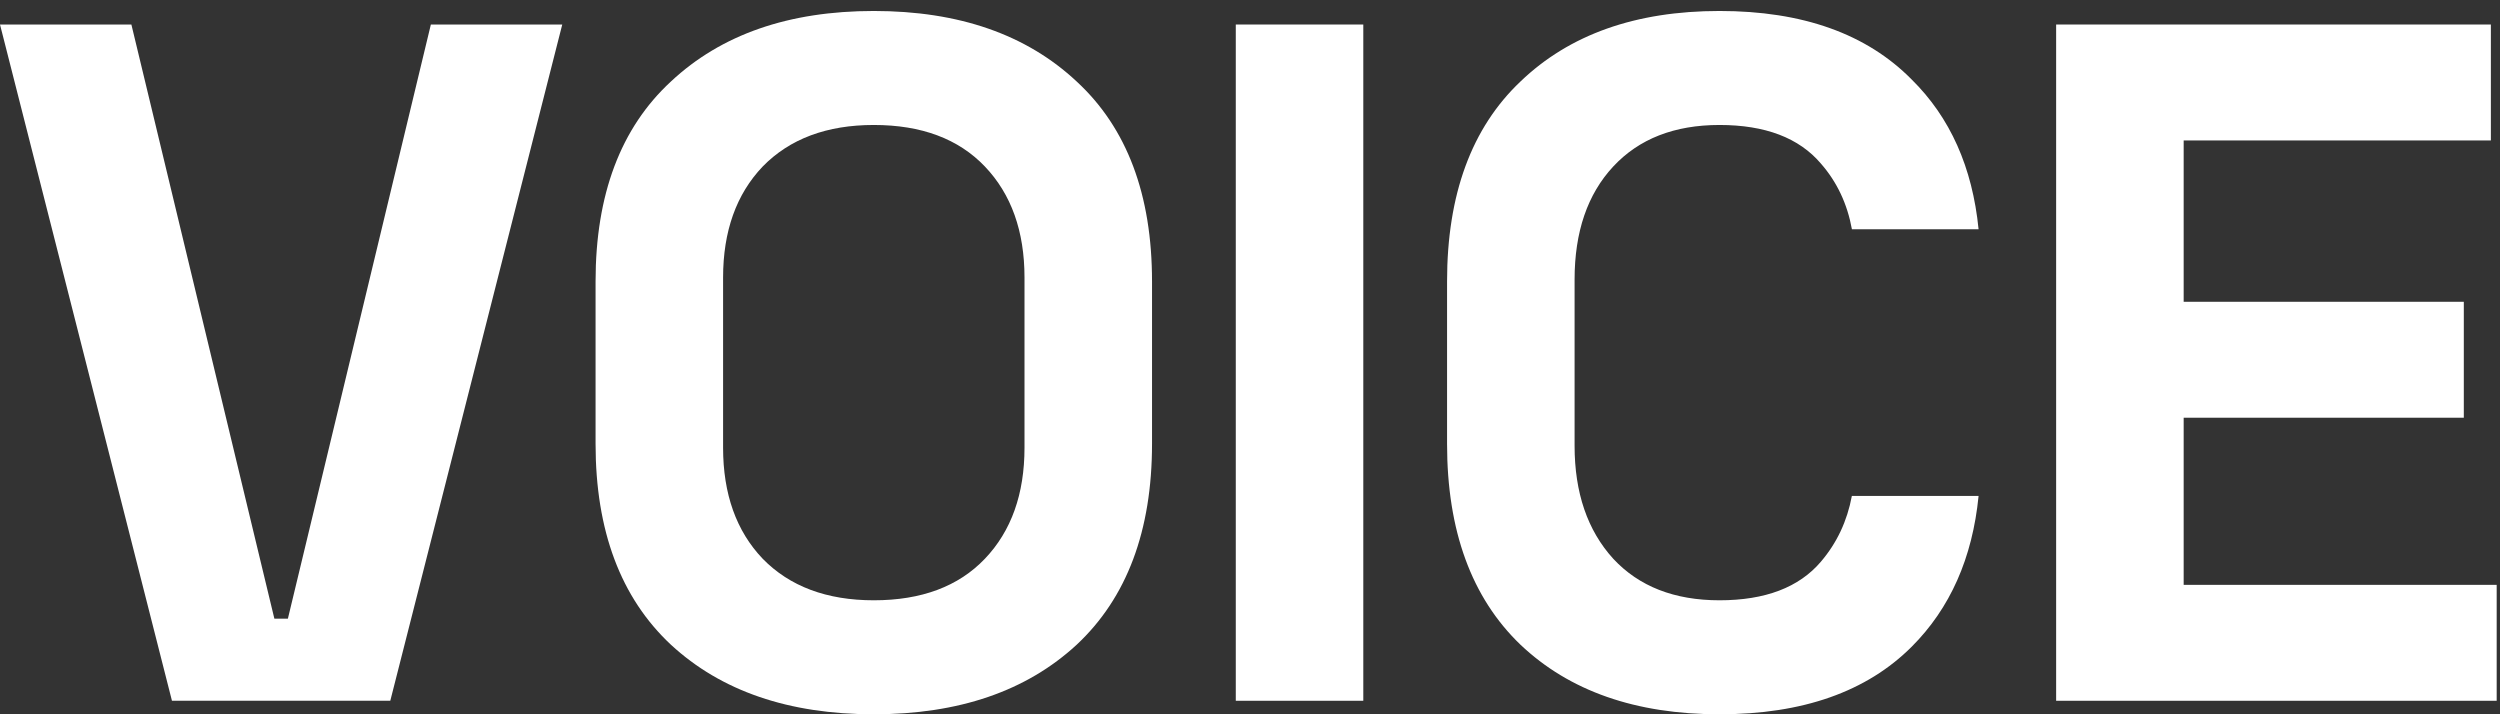 <svg width="217" height="62" viewBox="0 0 217 62" fill="none" xmlns="http://www.w3.org/2000/svg">
<rect x="0" y="0" width="217" height="62" fill="#333333" stroke="none"/>
<path d="M178.473 60.827V2.128L216.207 2.128V12.191L189.542 12.191V26.195L213.859 26.195V36.258H189.542V50.765H216.711V60.827H178.473Z" fill="white"/>
<path fill-rule="evenodd" clip-rule="evenodd" d="M131.978 55.962C136.227 59.987 141.985 62 149.253 62C156.464 62 162.027 60.043 165.94 56.13C169.274 52.795 171.208 48.435 171.741 43.048H160.741C160.336 45.229 159.441 47.129 158.057 48.751C156.157 50.987 153.222 52.105 149.253 52.105C145.339 52.105 142.265 50.903 140.029 48.499C137.792 46.039 136.674 42.769 136.674 38.688V24.265C136.674 20.128 137.792 16.858 140.029 14.454C142.265 12.05 145.339 10.848 149.253 10.848C153.222 10.848 156.157 11.966 158.057 14.202C159.448 15.791 160.345 17.692 160.747 19.903H171.741C171.207 14.525 169.274 10.194 165.94 6.907C162.027 2.937 156.464 0.953 149.253 0.953C141.985 0.953 136.227 2.993 131.978 7.074C127.73 11.099 125.605 16.885 125.605 24.432V38.52C125.605 46.067 127.73 51.881 131.978 55.962Z" fill="white"/>
<path d="M107.266 60.827V2.128L118.334 2.128V60.827H107.266Z" fill="white"/>
<path d="M75.846 62C68.466 62 62.596 59.987 58.236 55.962C53.876 51.882 51.695 46.068 51.695 38.52V24.433C51.695 16.886 53.876 11.1 58.236 7.075C62.596 2.994 68.466 0.953 75.846 0.953C83.225 0.953 89.095 2.994 93.455 7.075C97.816 11.1 99.996 16.886 99.996 24.433V38.52C99.996 46.068 97.816 51.882 93.455 55.962C89.095 59.987 83.225 62 75.846 62ZM75.846 52.105C79.982 52.105 83.197 50.903 85.489 48.499C87.781 46.096 88.927 42.881 88.927 38.856V24.097C88.927 20.072 87.781 16.858 85.489 14.454C83.197 12.05 79.982 10.848 75.846 10.848C71.765 10.848 68.55 12.05 66.202 14.454C63.91 16.858 62.764 20.072 62.764 24.097V38.856C62.764 42.881 63.91 46.096 66.202 48.499C68.55 50.903 71.765 52.105 75.846 52.105Z" fill="white"/>
<path d="M14.926 60.826L0 2.127L11.404 2.127L23.815 53.698H24.989L37.399 2.127L48.804 2.127L33.877 60.826H14.926Z" fill="white"/>
</svg>
